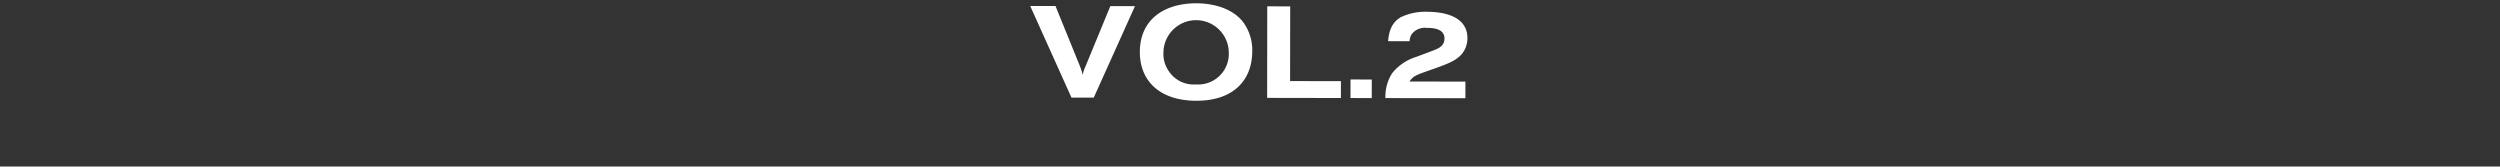<svg class="mv__ttl__vol" xmlns="http://www.w3.org/2000/svg" viewBox="0 0 480.456 32">
<rect x="0" y="0" width="480.456" height="32" fill="#333333" stroke="none"/>
<defs>
<style>.mv__ttl__vol__a{fill:#fff;}.mv__ttl__vol__b{fill:none;}
</style>
</defs>
<g>
<path class="mv__ttl__vol__a" d="M197.988,1.149l4.86.007L207.539,12.7a10.81,10.81,0,0,1,.521,1.67,9.26,9.26,0,0,1,.576-1.669l4.752-11.529,4.734.008L210.2,18.76l-4.286-.007Z"/>
<path class="mv__ttl__vol__a" d="M238.778,4.079a9.031,9.031,0,0,1,1.884,5.759c-.009,5.607-3.653,9.538-10.754,9.526S219.05,15.485,219.059,10c.009-6.055,4.349-9.113,10.13-9.353C232.654.506,236.589,1.409,238.778,4.079ZM223.594,10.11a5.741,5.741,0,0,0,1.115,3.69,5.708,5.708,0,0,0,5.129,2.425,5.889,5.889,0,0,0,6.313-6.17,6.279,6.279,0,0,0-12.557.055Z"/>
<path class="mv__ttl__vol__a" d="M243.545,1.221l4.41.007-.022,14.353,9.768.015,0,3.24-14.178-.023Z"/>
<path class="mv__ttl__vol__a" d="M263.634,15.282l-.006,3.563-4.087-.007.006-3.563Z"/>
<path class="mv__ttl__vol__a" d="M266.762,7.911c.175-1.594.5-3.463,2.448-4.606a10.837,10.837,0,0,1,5.035-1.038c1.645,0,7.775.162,7.767,5.07a4.829,4.829,0,0,1-1.027,2.989c-1.173,1.418-2.968,2.038-6.659,3.328-2.343.819-2.816,1.067-3.441,2.013l10.739.017,0,3.19-15.374-.025a8.4,8.4,0,0,1,1.279-4.757,9.534,9.534,0,0,1,4.64-3.157c1.046-.4,2.094-.769,3.166-1.191,1.047-.4,2.269-.869,2.272-2.339,0-1.919-2.215-2.047-3.412-2.049a3.2,3.2,0,0,0-2.817,1.117,2.541,2.541,0,0,0-.476,1.445Z"/>
</g>
<rect class="mv__ttl__vol__b" width="480" height="20"/>
</svg>
